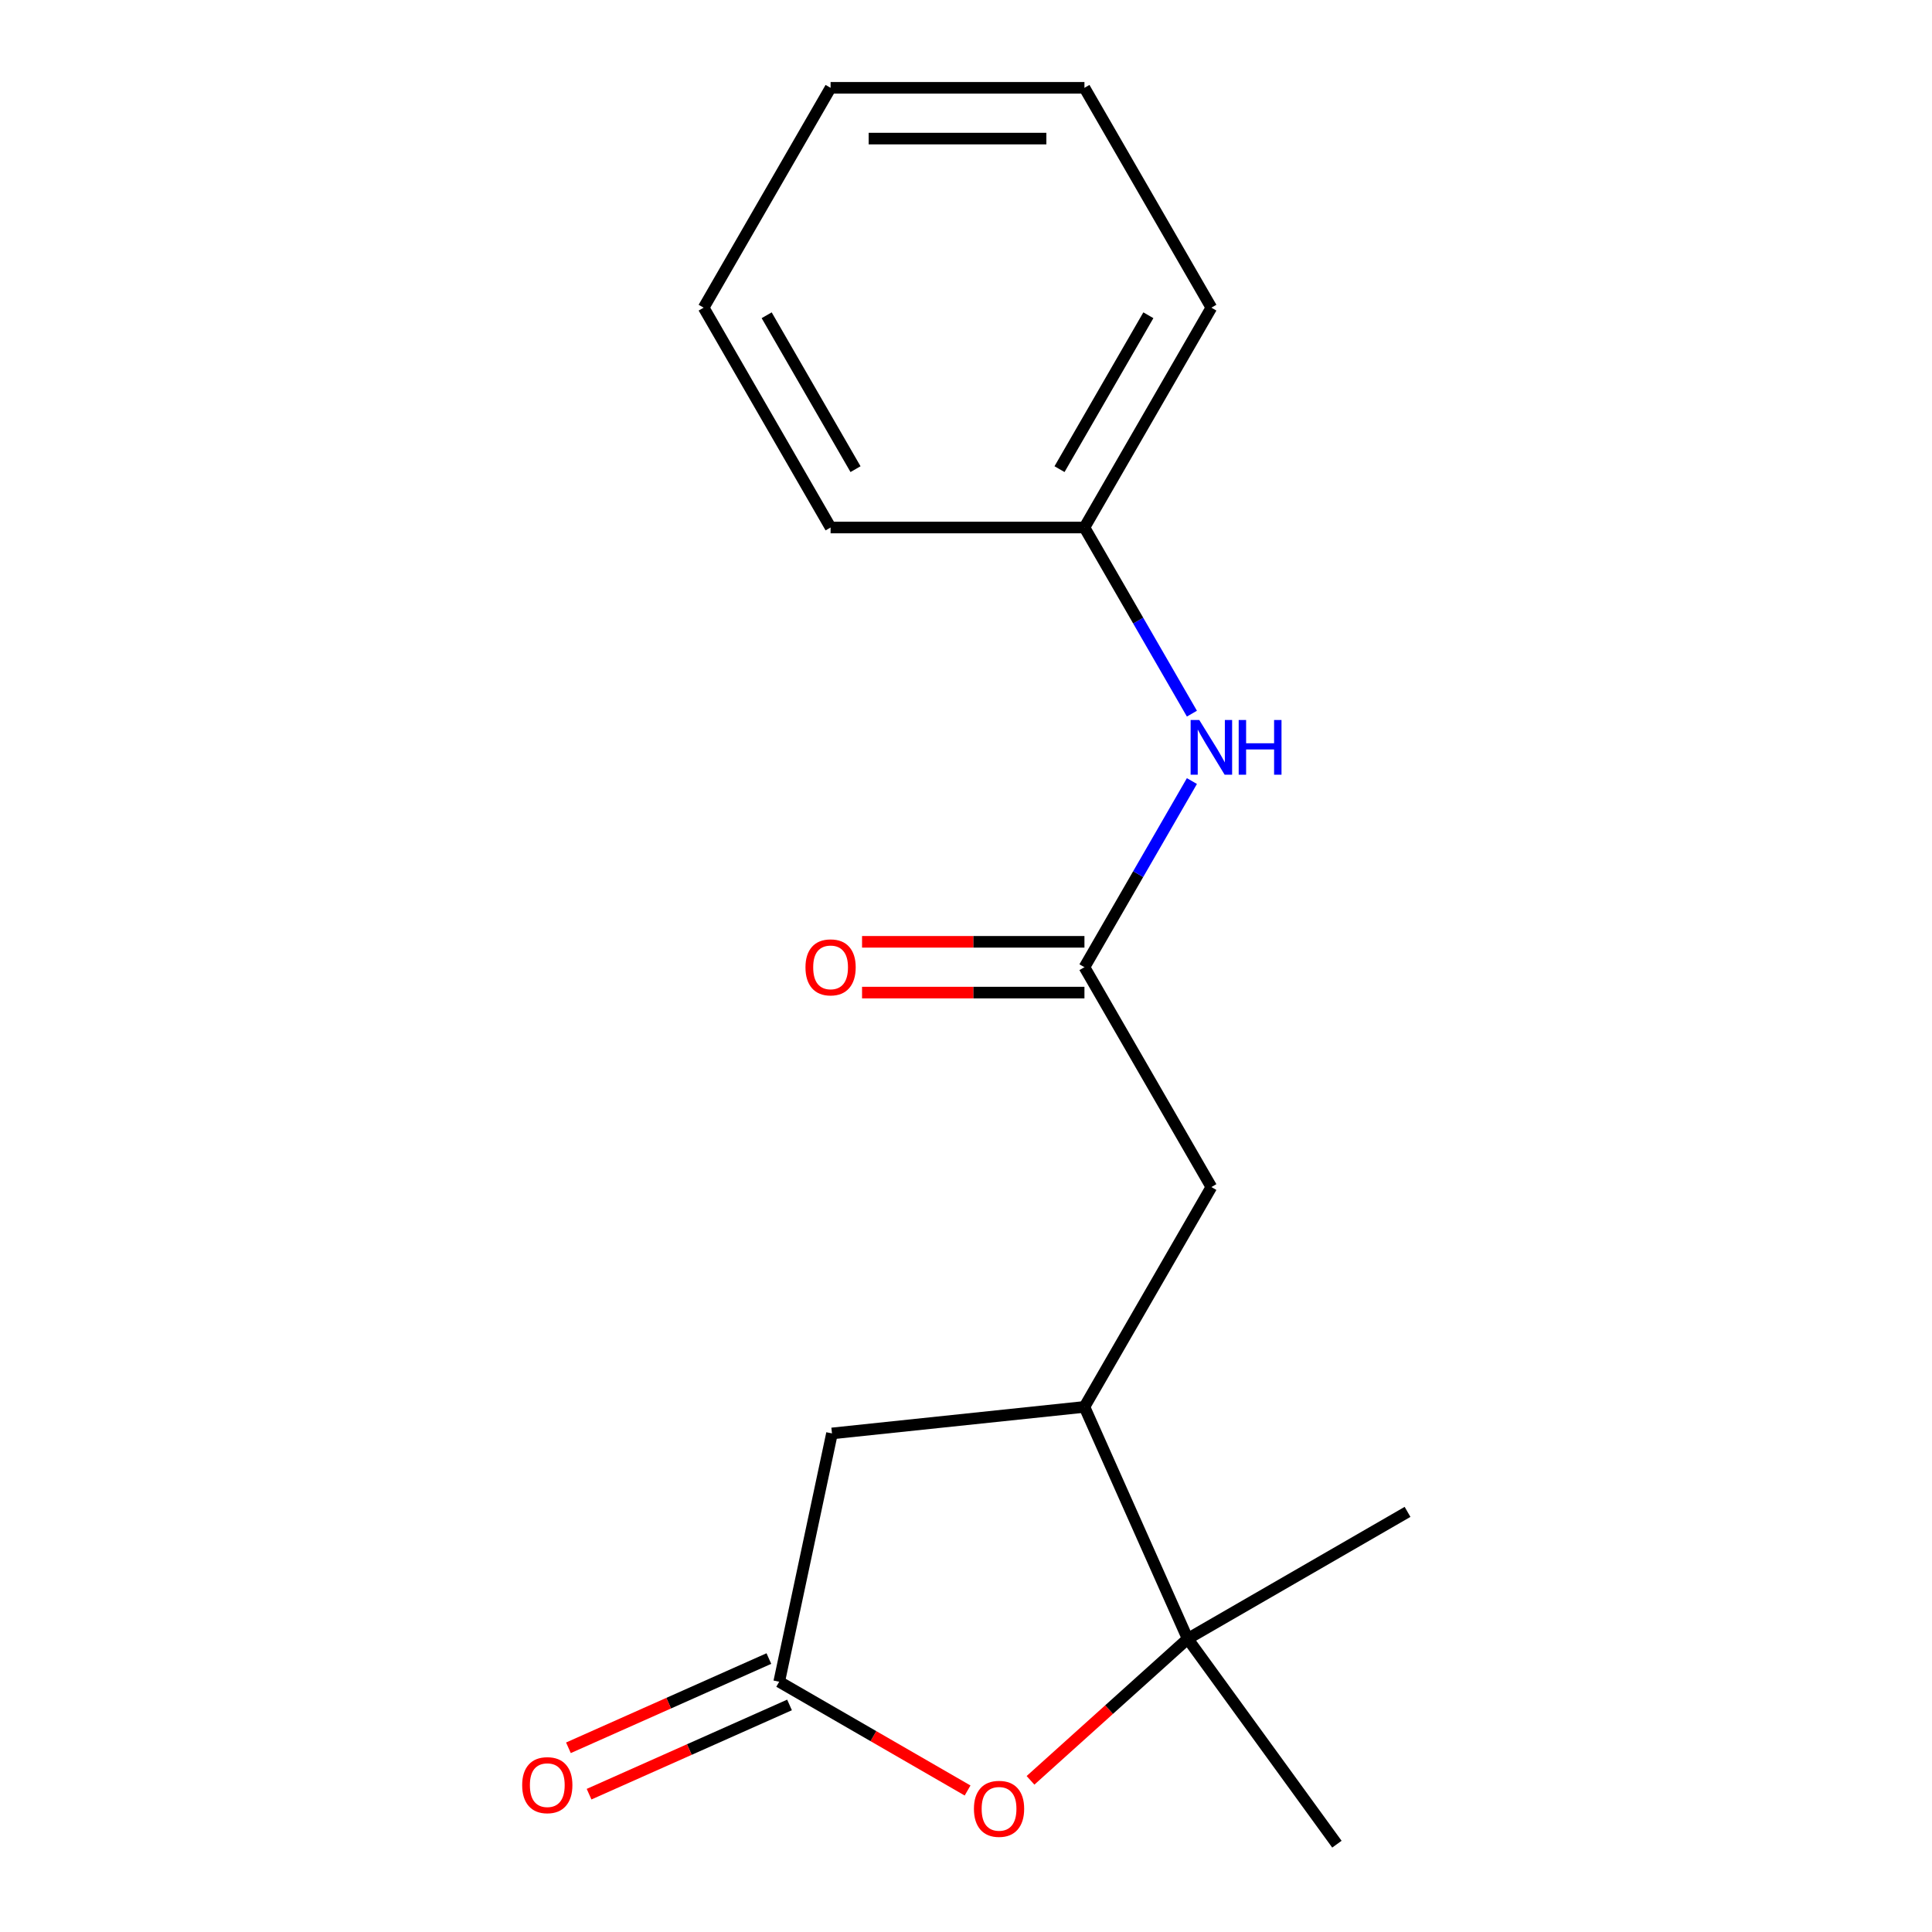 <?xml version='1.0' encoding='iso-8859-1'?>
<svg version='1.1' baseProfile='full'
              xmlns='http://www.w3.org/2000/svg'
                      xmlns:rdkit='http://www.rdkit.org/xml'
                      xmlns:xlink='http://www.w3.org/1999/xlink'
                  xml:space='preserve'
width='1000px' height='1000px' viewBox='0 0 1000 1000'>
<!-- END OF HEADER -->
<rect style='opacity:1.0;fill:#FFFFFF;stroke:none' width='1000' height='1000' x='0' y='0'> </rect>
<path class='bond-0' d='M 533.389,921.502 L 574.07,884.873' style='fill:none;fill-rule:evenodd;stroke:#FF0000;stroke-width:6px;stroke-linecap:butt;stroke-linejoin:miter;stroke-opacity:1' />
<path class='bond-0' d='M 574.07,884.873 L 614.75,848.244' style='fill:none;fill-rule:evenodd;stroke:#000000;stroke-width:6px;stroke-linecap:butt;stroke-linejoin:miter;stroke-opacity:1' />
<path class='bond-1' d='M 500.819,926.763 L 452.066,898.615' style='fill:none;fill-rule:evenodd;stroke:#FF0000;stroke-width:6px;stroke-linecap:butt;stroke-linejoin:miter;stroke-opacity:1' />
<path class='bond-1' d='M 452.066,898.615 L 403.312,870.467' style='fill:none;fill-rule:evenodd;stroke:#000000;stroke-width:6px;stroke-linecap:butt;stroke-linejoin:miter;stroke-opacity:1' />
<path class='bond-2' d='M 614.75,848.244 L 561.307,728.208' style='fill:none;fill-rule:evenodd;stroke:#000000;stroke-width:6px;stroke-linecap:butt;stroke-linejoin:miter;stroke-opacity:1' />
<path class='bond-10' d='M 614.75,848.244 L 728.542,782.546' style='fill:none;fill-rule:evenodd;stroke:#000000;stroke-width:6px;stroke-linecap:butt;stroke-linejoin:miter;stroke-opacity:1' />
<path class='bond-11' d='M 614.75,848.244 L 691.983,954.545' style='fill:none;fill-rule:evenodd;stroke:#000000;stroke-width:6px;stroke-linecap:butt;stroke-linejoin:miter;stroke-opacity:1' />
<path class='bond-4' d='M 403.312,870.467 L 430.631,741.942' style='fill:none;fill-rule:evenodd;stroke:#000000;stroke-width:6px;stroke-linecap:butt;stroke-linejoin:miter;stroke-opacity:1' />
<path class='bond-7' d='M 397.968,858.463 L 346.092,881.56' style='fill:none;fill-rule:evenodd;stroke:#000000;stroke-width:6px;stroke-linecap:butt;stroke-linejoin:miter;stroke-opacity:1' />
<path class='bond-7' d='M 346.092,881.56 L 294.216,904.656' style='fill:none;fill-rule:evenodd;stroke:#FF0000;stroke-width:6px;stroke-linecap:butt;stroke-linejoin:miter;stroke-opacity:1' />
<path class='bond-7' d='M 408.656,882.471 L 356.781,905.567' style='fill:none;fill-rule:evenodd;stroke:#000000;stroke-width:6px;stroke-linecap:butt;stroke-linejoin:miter;stroke-opacity:1' />
<path class='bond-7' d='M 356.781,905.567 L 304.905,928.664' style='fill:none;fill-rule:evenodd;stroke:#FF0000;stroke-width:6px;stroke-linecap:butt;stroke-linejoin:miter;stroke-opacity:1' />
<path class='bond-5' d='M 561.307,728.208 L 627.005,614.416' style='fill:none;fill-rule:evenodd;stroke:#000000;stroke-width:6px;stroke-linecap:butt;stroke-linejoin:miter;stroke-opacity:1' />
<path class='bond-17' d='M 561.307,728.208 L 430.631,741.942' style='fill:none;fill-rule:evenodd;stroke:#000000;stroke-width:6px;stroke-linecap:butt;stroke-linejoin:miter;stroke-opacity:1' />
<path class='bond-3' d='M 561.307,500.623 L 627.005,614.416' style='fill:none;fill-rule:evenodd;stroke:#000000;stroke-width:6px;stroke-linecap:butt;stroke-linejoin:miter;stroke-opacity:1' />
<path class='bond-6' d='M 561.307,500.623 L 589.12,452.45' style='fill:none;fill-rule:evenodd;stroke:#000000;stroke-width:6px;stroke-linecap:butt;stroke-linejoin:miter;stroke-opacity:1' />
<path class='bond-6' d='M 589.12,452.45 L 616.933,404.276' style='fill:none;fill-rule:evenodd;stroke:#0000FF;stroke-width:6px;stroke-linecap:butt;stroke-linejoin:miter;stroke-opacity:1' />
<path class='bond-8' d='M 561.307,487.484 L 503.751,487.484' style='fill:none;fill-rule:evenodd;stroke:#000000;stroke-width:6px;stroke-linecap:butt;stroke-linejoin:miter;stroke-opacity:1' />
<path class='bond-8' d='M 503.751,487.484 L 446.196,487.484' style='fill:none;fill-rule:evenodd;stroke:#FF0000;stroke-width:6px;stroke-linecap:butt;stroke-linejoin:miter;stroke-opacity:1' />
<path class='bond-8' d='M 561.307,513.763 L 503.751,513.763' style='fill:none;fill-rule:evenodd;stroke:#000000;stroke-width:6px;stroke-linecap:butt;stroke-linejoin:miter;stroke-opacity:1' />
<path class='bond-8' d='M 503.751,513.763 L 446.196,513.763' style='fill:none;fill-rule:evenodd;stroke:#FF0000;stroke-width:6px;stroke-linecap:butt;stroke-linejoin:miter;stroke-opacity:1' />
<path class='bond-9' d='M 616.933,369.386 L 589.12,321.213' style='fill:none;fill-rule:evenodd;stroke:#0000FF;stroke-width:6px;stroke-linecap:butt;stroke-linejoin:miter;stroke-opacity:1' />
<path class='bond-9' d='M 589.12,321.213 L 561.307,273.039' style='fill:none;fill-rule:evenodd;stroke:#000000;stroke-width:6px;stroke-linecap:butt;stroke-linejoin:miter;stroke-opacity:1' />
<path class='bond-12' d='M 561.307,273.039 L 627.005,159.247' style='fill:none;fill-rule:evenodd;stroke:#000000;stroke-width:6px;stroke-linecap:butt;stroke-linejoin:miter;stroke-opacity:1' />
<path class='bond-12' d='M 548.403,242.831 L 594.392,163.176' style='fill:none;fill-rule:evenodd;stroke:#000000;stroke-width:6px;stroke-linecap:butt;stroke-linejoin:miter;stroke-opacity:1' />
<path class='bond-13' d='M 561.307,273.039 L 429.911,273.039' style='fill:none;fill-rule:evenodd;stroke:#000000;stroke-width:6px;stroke-linecap:butt;stroke-linejoin:miter;stroke-opacity:1' />
<path class='bond-15' d='M 627.005,159.247 L 561.307,45.455' style='fill:none;fill-rule:evenodd;stroke:#000000;stroke-width:6px;stroke-linecap:butt;stroke-linejoin:miter;stroke-opacity:1' />
<path class='bond-14' d='M 429.911,273.039 L 364.213,159.247' style='fill:none;fill-rule:evenodd;stroke:#000000;stroke-width:6px;stroke-linecap:butt;stroke-linejoin:miter;stroke-opacity:1' />
<path class='bond-14' d='M 442.815,242.831 L 396.826,163.176' style='fill:none;fill-rule:evenodd;stroke:#000000;stroke-width:6px;stroke-linecap:butt;stroke-linejoin:miter;stroke-opacity:1' />
<path class='bond-16' d='M 364.213,159.247 L 429.911,45.455' style='fill:none;fill-rule:evenodd;stroke:#000000;stroke-width:6px;stroke-linecap:butt;stroke-linejoin:miter;stroke-opacity:1' />
<path class='bond-18' d='M 561.307,45.455 L 429.911,45.455' style='fill:none;fill-rule:evenodd;stroke:#000000;stroke-width:6px;stroke-linecap:butt;stroke-linejoin:miter;stroke-opacity:1' />
<path class='bond-18' d='M 541.597,71.734 L 449.62,71.734' style='fill:none;fill-rule:evenodd;stroke:#000000;stroke-width:6px;stroke-linecap:butt;stroke-linejoin:miter;stroke-opacity:1' />
<path  class='atom-0' d='M 504.104 936.245
Q 504.104 929.445, 507.464 925.645
Q 510.824 921.845, 517.104 921.845
Q 523.384 921.845, 526.744 925.645
Q 530.104 929.445, 530.104 936.245
Q 530.104 943.125, 526.704 947.045
Q 523.304 950.925, 517.104 950.925
Q 510.864 950.925, 507.464 947.045
Q 504.104 943.165, 504.104 936.245
M 517.104 947.725
Q 521.424 947.725, 523.744 944.845
Q 526.104 941.925, 526.104 936.245
Q 526.104 930.685, 523.744 927.885
Q 521.424 925.045, 517.104 925.045
Q 512.784 925.045, 510.424 927.845
Q 508.104 930.645, 508.104 936.245
Q 508.104 941.965, 510.424 944.845
Q 512.784 947.725, 517.104 947.725
' fill='#FF0000'/>
<path  class='atom-7' d='M 620.745 372.671
L 630.025 387.671
Q 630.945 389.151, 632.425 391.831
Q 633.905 394.511, 633.985 394.671
L 633.985 372.671
L 637.745 372.671
L 637.745 400.991
L 633.865 400.991
L 623.905 384.591
Q 622.745 382.671, 621.505 380.471
Q 620.305 378.271, 619.945 377.591
L 619.945 400.991
L 616.265 400.991
L 616.265 372.671
L 620.745 372.671
' fill='#0000FF'/>
<path  class='atom-7' d='M 641.145 372.671
L 644.985 372.671
L 644.985 384.711
L 659.465 384.711
L 659.465 372.671
L 663.305 372.671
L 663.305 400.991
L 659.465 400.991
L 659.465 387.911
L 644.985 387.911
L 644.985 400.991
L 641.145 400.991
L 641.145 372.671
' fill='#0000FF'/>
<path  class='atom-8' d='M 270.276 923.991
Q 270.276 917.191, 273.636 913.391
Q 276.996 909.591, 283.276 909.591
Q 289.556 909.591, 292.916 913.391
Q 296.276 917.191, 296.276 923.991
Q 296.276 930.871, 292.876 934.791
Q 289.476 938.671, 283.276 938.671
Q 277.036 938.671, 273.636 934.791
Q 270.276 930.911, 270.276 923.991
M 283.276 935.471
Q 287.596 935.471, 289.916 932.591
Q 292.276 929.671, 292.276 923.991
Q 292.276 918.431, 289.916 915.631
Q 287.596 912.791, 283.276 912.791
Q 278.956 912.791, 276.596 915.591
Q 274.276 918.391, 274.276 923.991
Q 274.276 929.711, 276.596 932.591
Q 278.956 935.471, 283.276 935.471
' fill='#FF0000'/>
<path  class='atom-9' d='M 416.911 500.703
Q 416.911 493.903, 420.271 490.103
Q 423.631 486.303, 429.911 486.303
Q 436.191 486.303, 439.551 490.103
Q 442.911 493.903, 442.911 500.703
Q 442.911 507.583, 439.511 511.503
Q 436.111 515.383, 429.911 515.383
Q 423.671 515.383, 420.271 511.503
Q 416.911 507.623, 416.911 500.703
M 429.911 512.183
Q 434.231 512.183, 436.551 509.303
Q 438.911 506.383, 438.911 500.703
Q 438.911 495.143, 436.551 492.343
Q 434.231 489.503, 429.911 489.503
Q 425.591 489.503, 423.231 492.303
Q 420.911 495.103, 420.911 500.703
Q 420.911 506.423, 423.231 509.303
Q 425.591 512.183, 429.911 512.183
' fill='#FF0000'/>
</svg>
